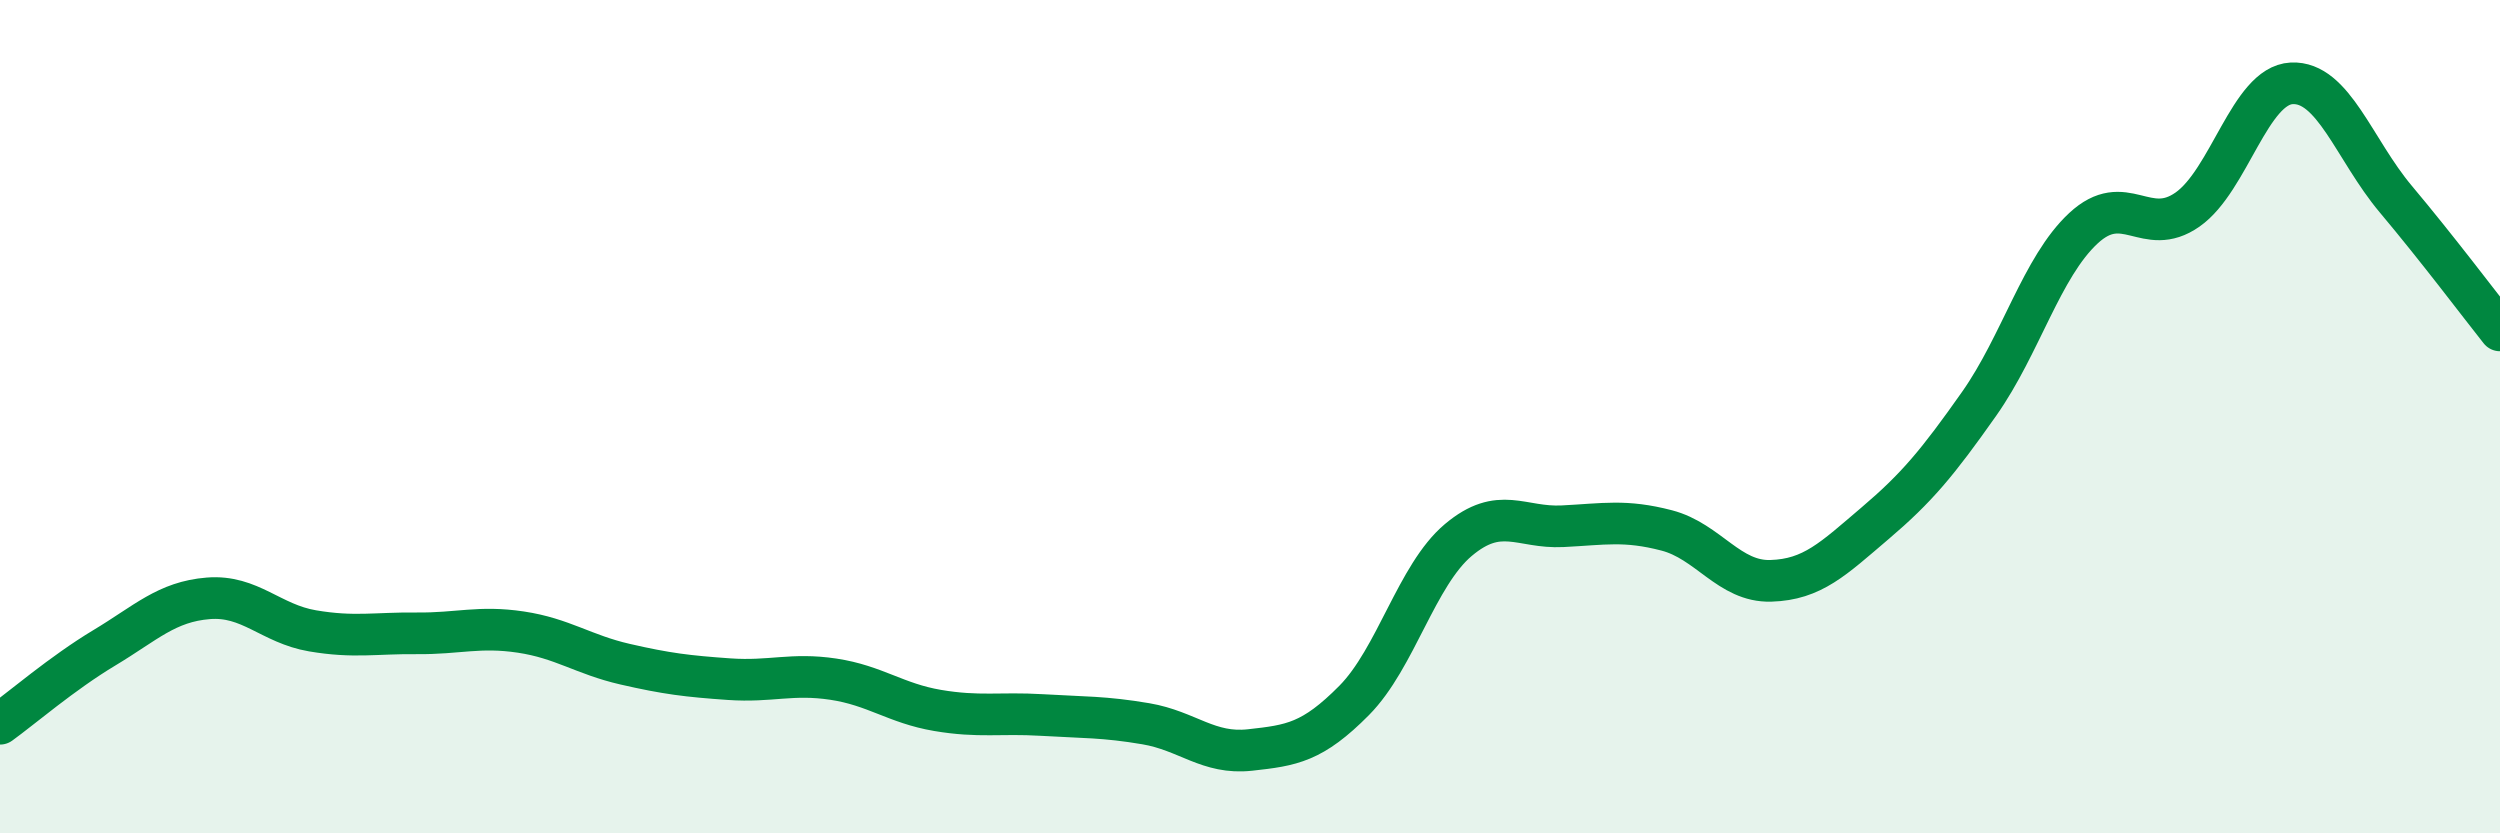 
    <svg width="60" height="20" viewBox="0 0 60 20" xmlns="http://www.w3.org/2000/svg">
      <path
        d="M 0,17.37 C 0.5,17.01 1.5,16.15 2.5,15.55 C 3.5,14.95 4,14.44 5,14.36 C 6,14.28 6.5,14.97 7.5,15.14 C 8.5,15.31 9,15.19 10,15.2 C 11,15.21 11.5,15.02 12.5,15.17 C 13.5,15.32 14,15.71 15,15.94 C 16,16.17 16.5,16.23 17.5,16.3 C 18.5,16.37 19,16.15 20,16.3 C 21,16.45 21.5,16.88 22.5,17.05 C 23.5,17.22 24,17.1 25,17.16 C 26,17.22 26.5,17.2 27.5,17.37 C 28.5,17.54 29,18.11 30,18 C 31,17.89 31.5,17.82 32.5,16.81 C 33.5,15.8 34,13.8 35,12.96 C 36,12.12 36.5,12.68 37.5,12.63 C 38.5,12.58 39,12.47 40,12.73 C 41,12.99 41.5,13.97 42.5,13.94 C 43.5,13.91 44,13.41 45,12.56 C 46,11.71 46.5,11.11 47.5,9.69 C 48.5,8.27 49,6.41 50,5.48 C 51,4.55 51.5,5.73 52.5,5.03 C 53.5,4.33 54,2.05 55,2 C 56,1.95 56.5,3.59 57.5,4.78 C 58.5,5.97 59.5,7.3 60,7.93L60 20L0 20Z"
        fill="#008740"
        opacity="0.1"
        stroke-linecap="round"
        stroke-linejoin="round"
      />
      <path
        d="M 0,17.37 C 0.5,17.01 1.5,16.15 2.5,15.55 C 3.5,14.95 4,14.44 5,14.36 C 6,14.28 6.5,14.97 7.5,15.14 C 8.5,15.31 9,15.19 10,15.2 C 11,15.21 11.5,15.02 12.5,15.17 C 13.5,15.32 14,15.71 15,15.94 C 16,16.17 16.5,16.23 17.5,16.3 C 18.5,16.37 19,16.15 20,16.3 C 21,16.45 21.5,16.88 22.5,17.05 C 23.5,17.22 24,17.1 25,17.16 C 26,17.22 26.5,17.2 27.5,17.37 C 28.5,17.54 29,18.11 30,18 C 31,17.89 31.5,17.82 32.5,16.81 C 33.5,15.8 34,13.8 35,12.96 C 36,12.12 36.5,12.68 37.5,12.63 C 38.5,12.58 39,12.47 40,12.73 C 41,12.99 41.5,13.97 42.5,13.94 C 43.5,13.91 44,13.41 45,12.56 C 46,11.71 46.5,11.11 47.5,9.69 C 48.5,8.27 49,6.41 50,5.48 C 51,4.55 51.5,5.73 52.5,5.03 C 53.5,4.33 54,2.05 55,2 C 56,1.95 56.5,3.59 57.5,4.78 C 58.5,5.97 59.5,7.3 60,7.93"
        stroke="#008740"
        stroke-width="1"
        fill="none"
        stroke-linecap="round"
        stroke-linejoin="round"
      />
    </svg>
  